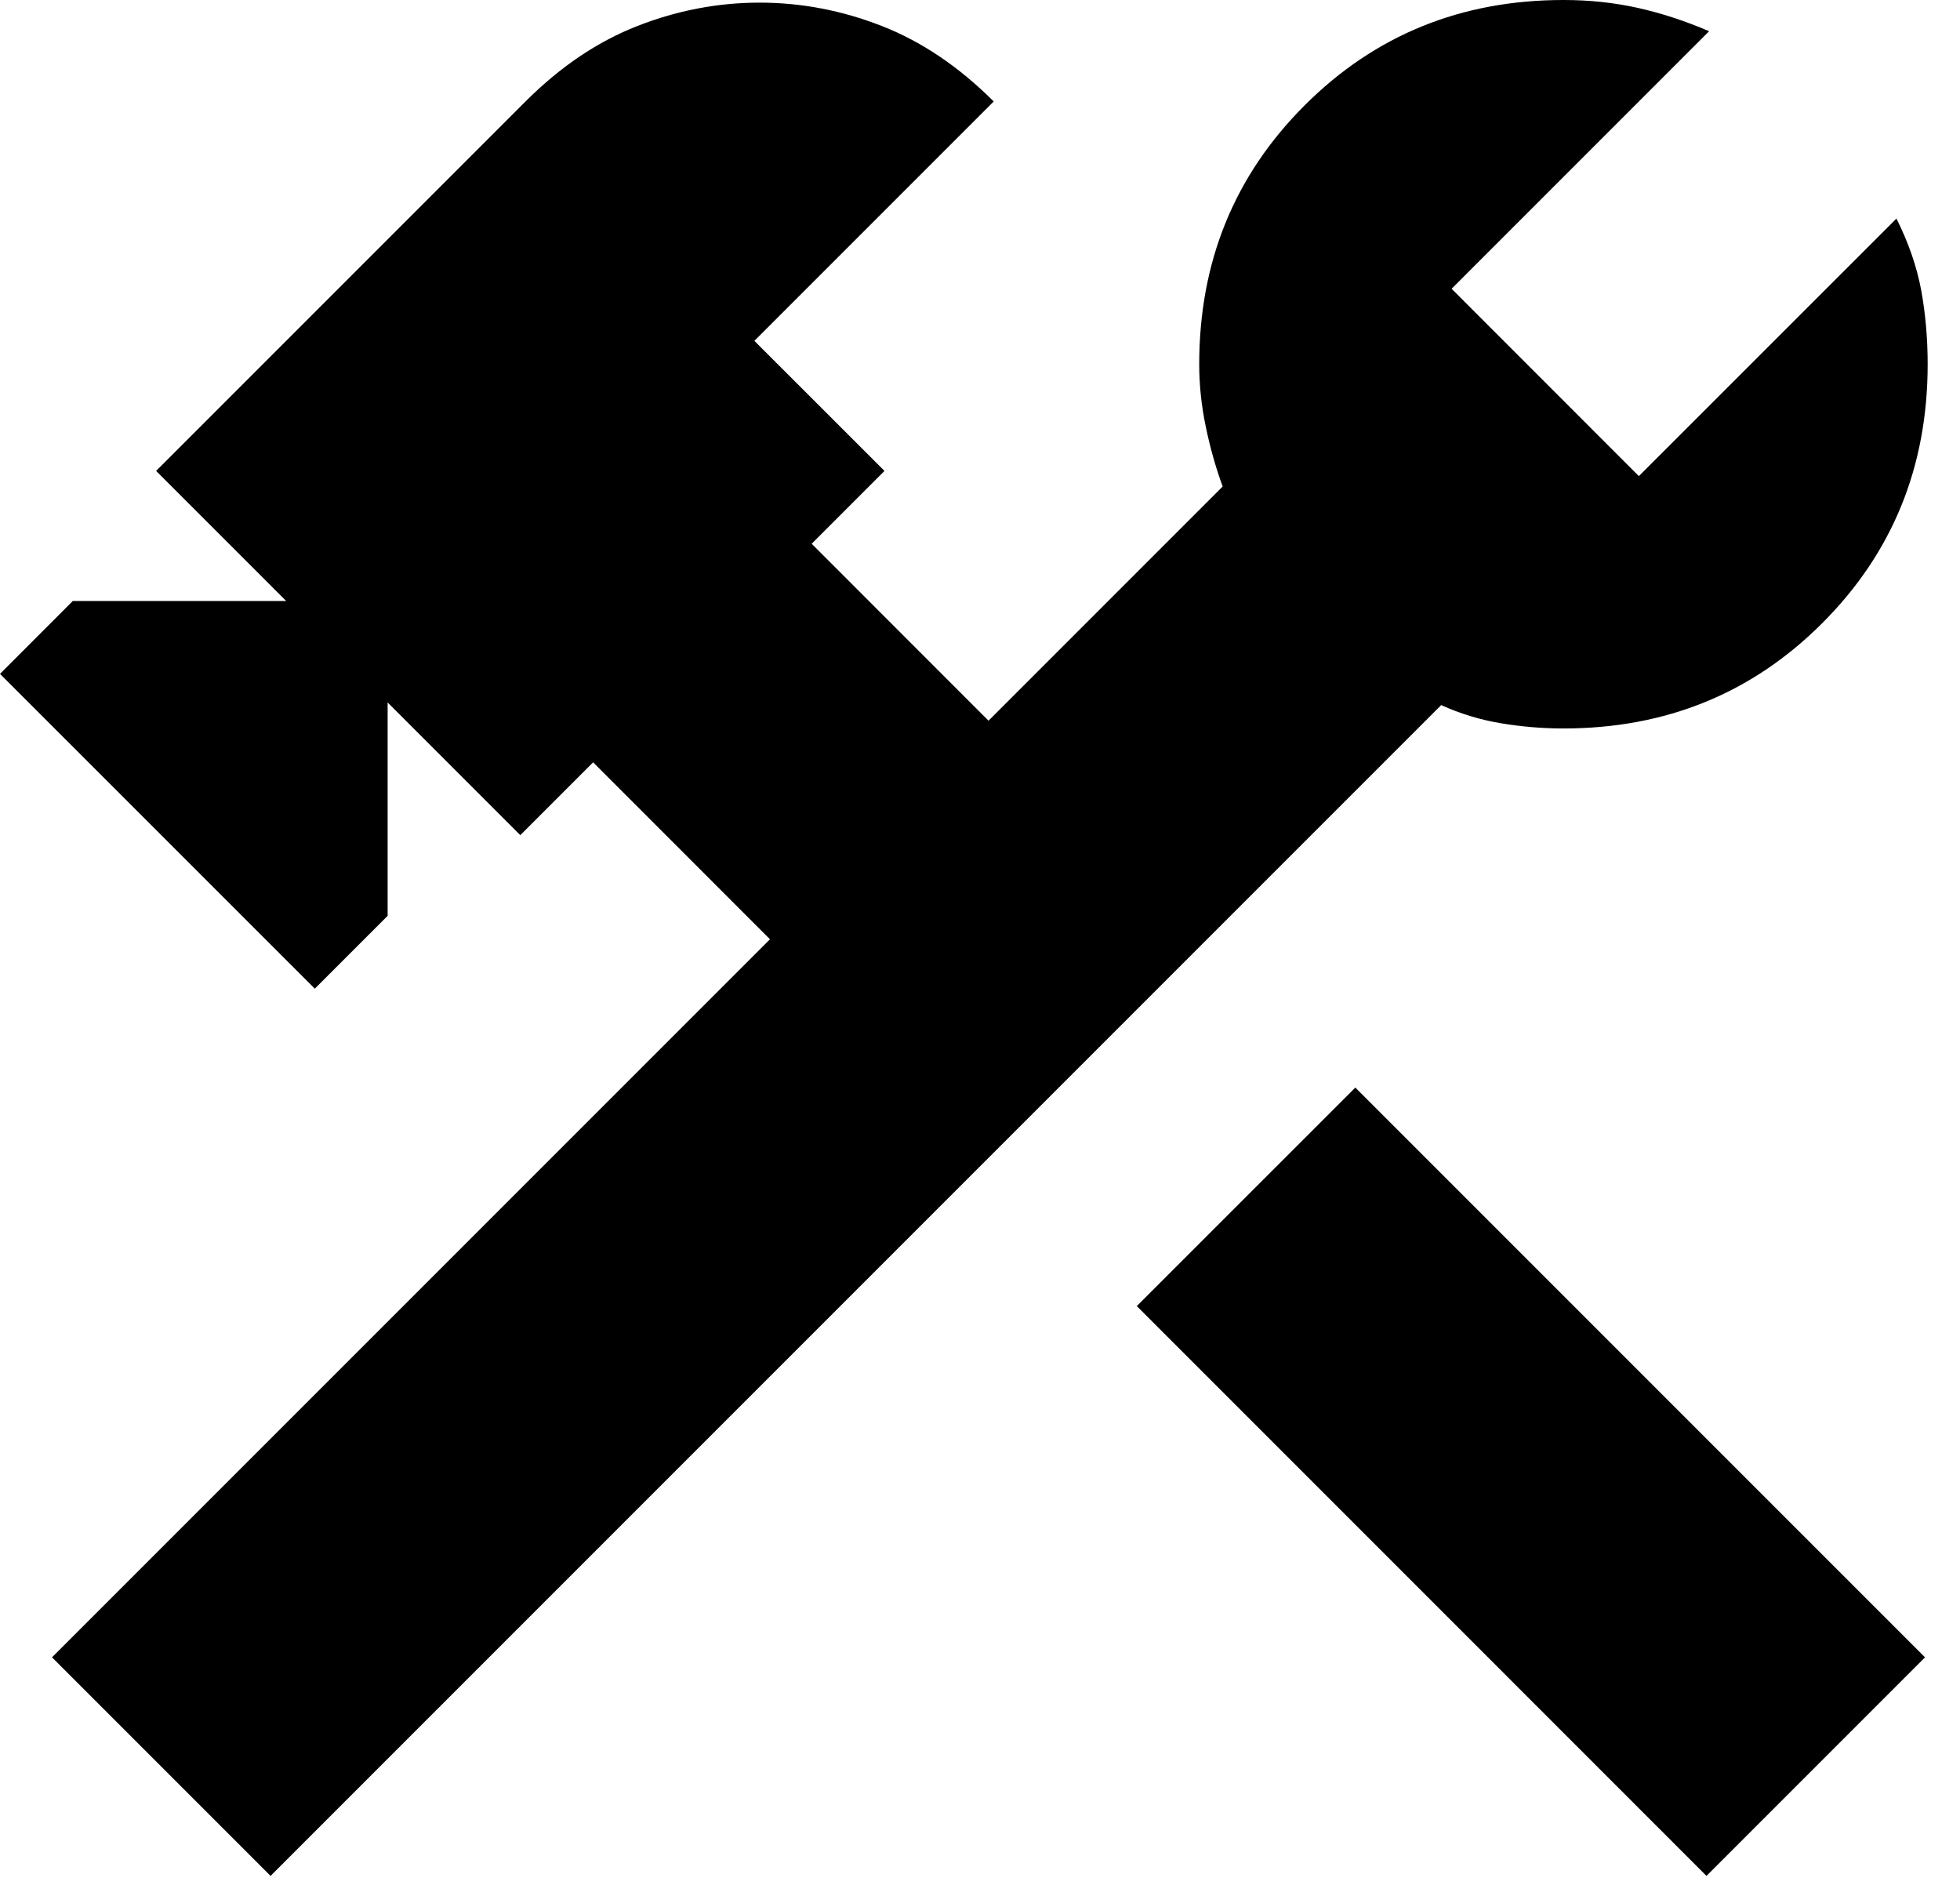 <svg width="26" height="25" viewBox="0 0 26 25" fill="none" xmlns="http://www.w3.org/2000/svg">
<path d="M22.637 24.881L15.08 17.323L17.979 14.425L25.536 21.982L22.637 24.881ZM3.589 24.881L0.69 21.982L10.214 12.458L7.868 10.111L6.902 11.077L5.142 9.317V12.147L4.176 13.113L0 8.938L0.966 7.971H3.796L2.071 6.246L6.971 1.346C7.431 0.886 7.925 0.552 8.455 0.345C8.984 0.138 9.524 0.035 10.076 0.035C10.629 0.035 11.169 0.138 11.698 0.345C12.227 0.552 12.722 0.886 13.182 1.346L10.007 4.521L11.733 6.246L10.767 7.212L13.113 9.559L16.219 6.453C16.127 6.2 16.052 5.936 15.995 5.659C15.937 5.383 15.908 5.107 15.908 4.831C15.908 3.474 16.374 2.329 17.306 1.398C18.238 0.466 19.382 0 20.74 0C21.085 0 21.413 0.035 21.723 0.104C22.034 0.173 22.35 0.276 22.672 0.414L19.256 3.83L21.74 6.315L25.157 2.899C25.318 3.221 25.427 3.537 25.485 3.848C25.542 4.158 25.571 4.486 25.571 4.831C25.571 6.189 25.105 7.333 24.173 8.265C23.241 9.197 22.097 9.662 20.74 9.662C20.463 9.662 20.187 9.639 19.911 9.593C19.635 9.547 19.371 9.467 19.118 9.352L3.589 24.881Z" fill="black"/>
</svg>
